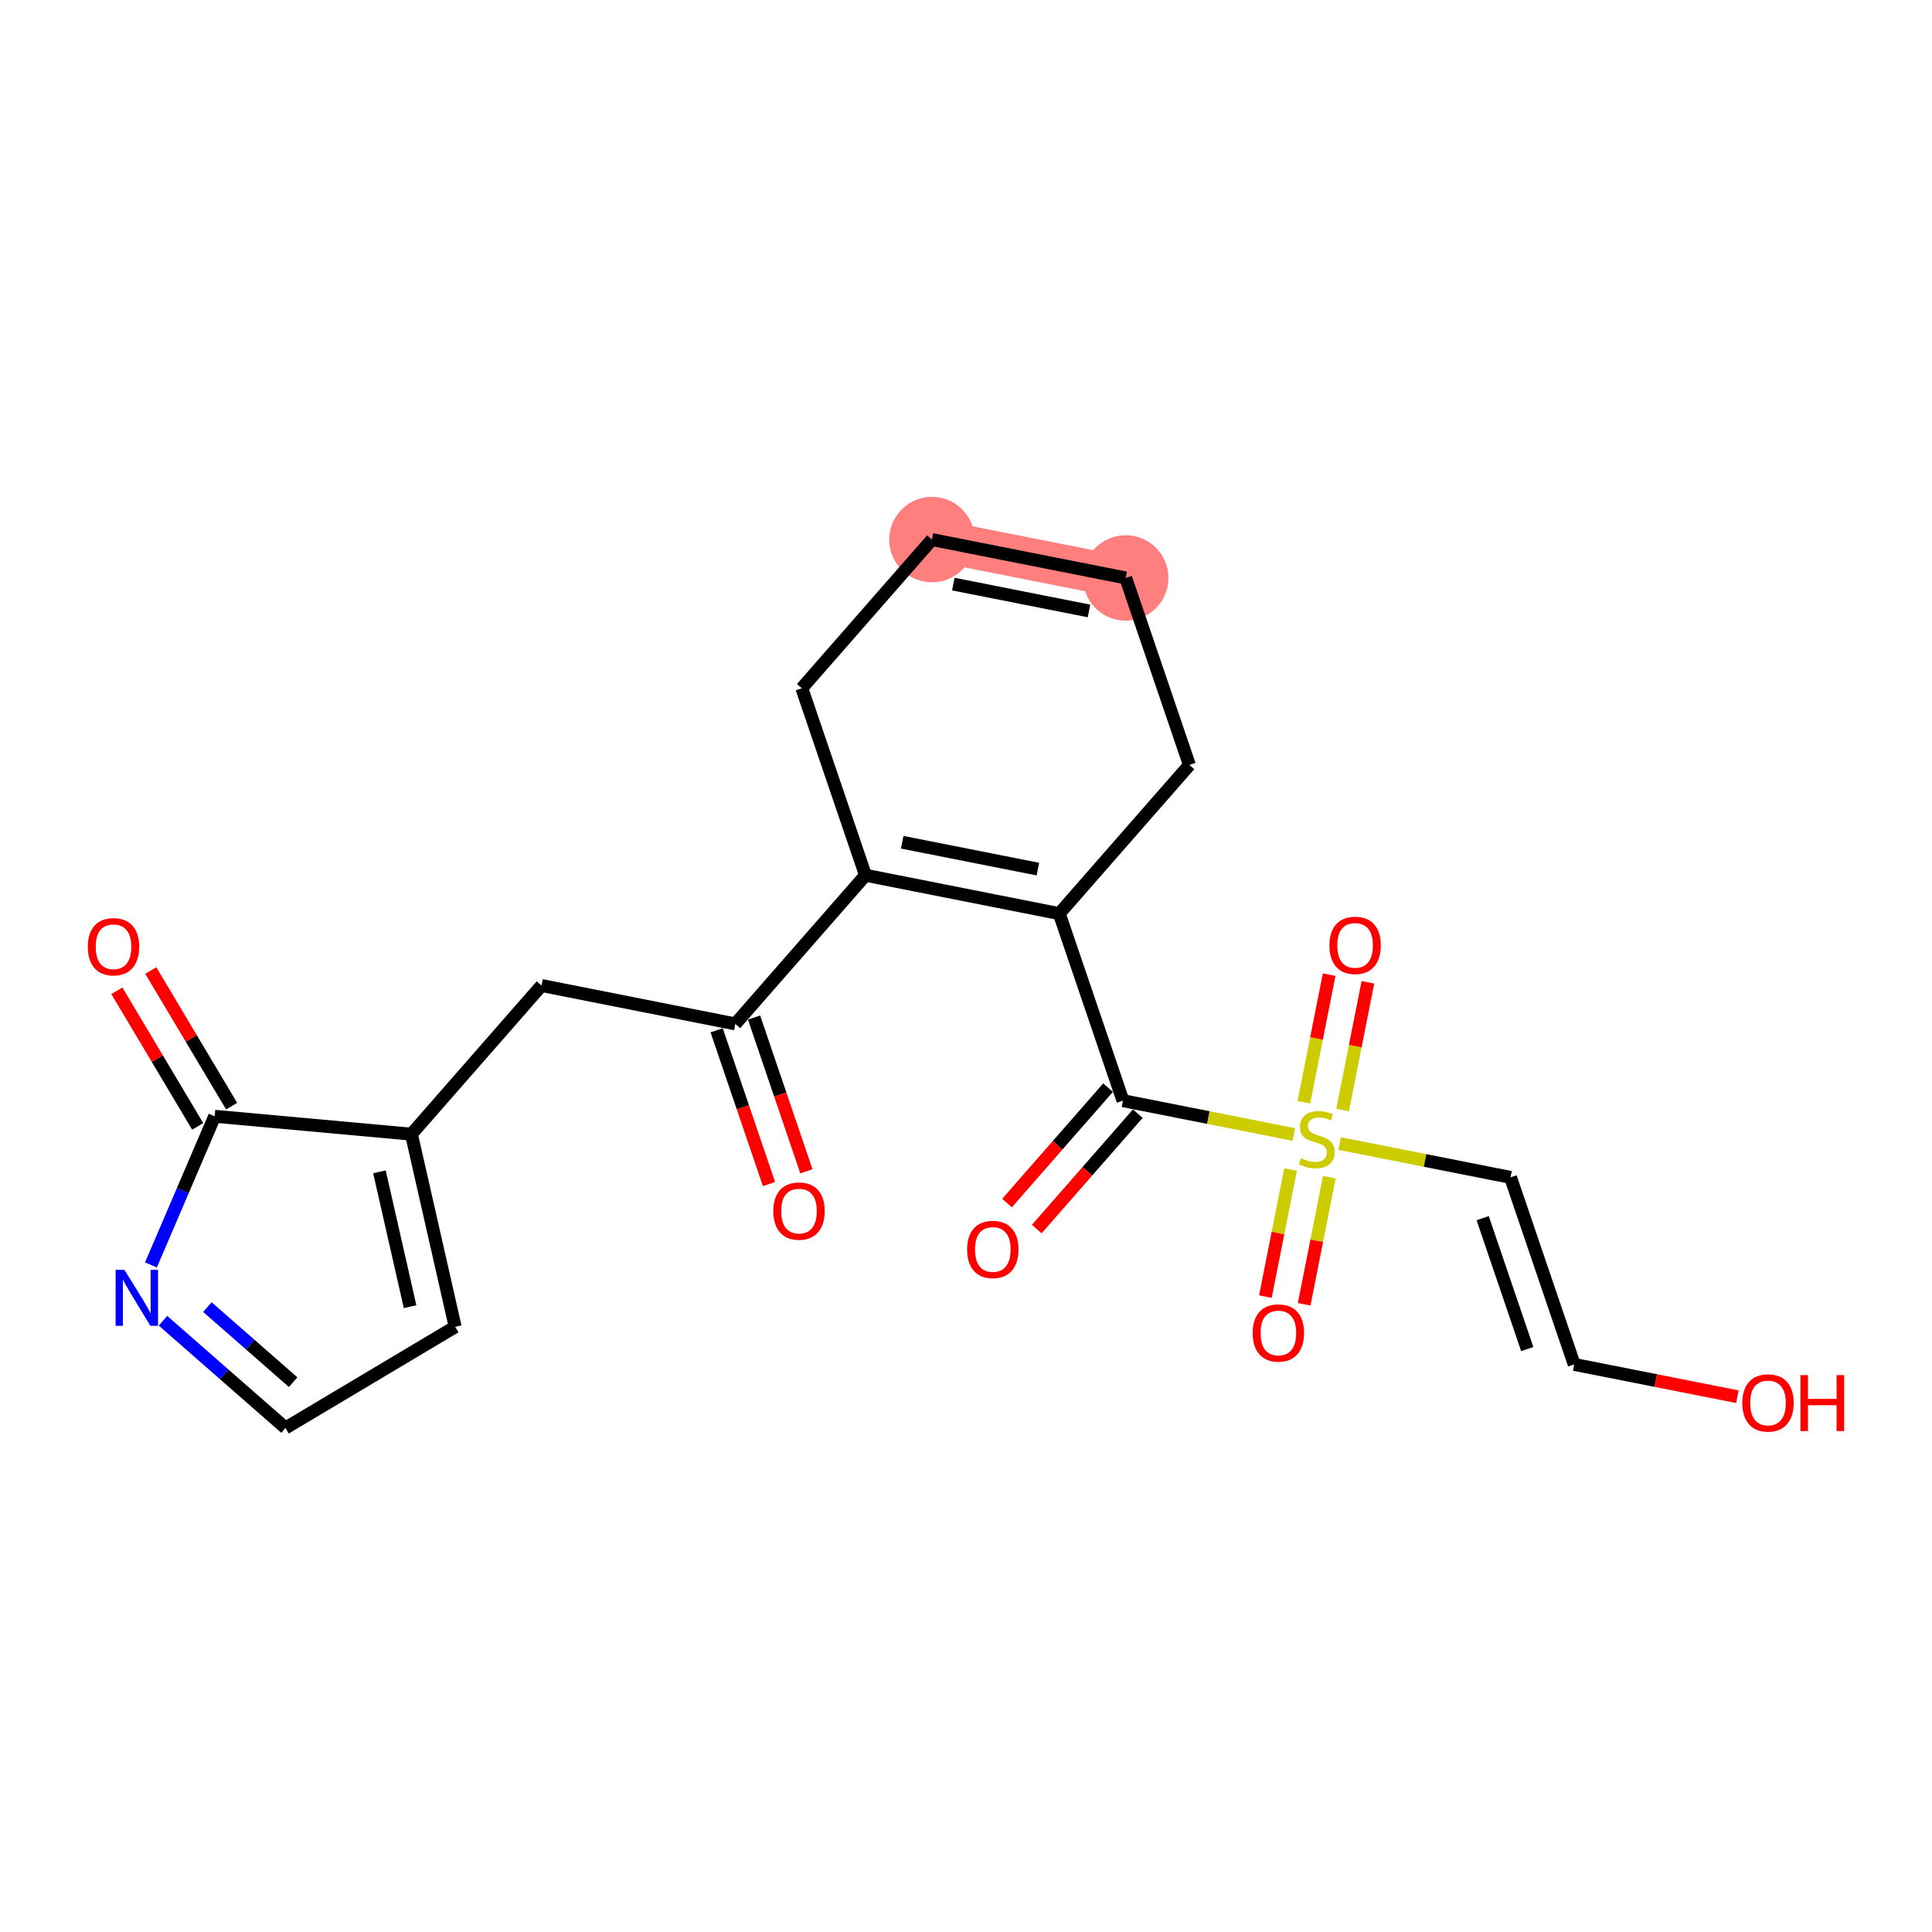 <?xml version='1.0' encoding='iso-8859-1'?>
<svg version='1.1' baseProfile='full'
              xmlns='http://www.w3.org/2000/svg'
                      xmlns:rdkit='http://www.rdkit.org/xml'
                      xmlns:xlink='http://www.w3.org/1999/xlink'
                  xml:space='preserve'
width='300px' height='300px' viewBox='0 0 300 300'>
<!-- END OF HEADER -->
<rect style='opacity:1.0;fill:#FFFFFF;stroke:none' width='300' height='300' x='0' y='0'> </rect>
<rect style='opacity:1.0;fill:#FFFFFF;stroke:none' width='300' height='300' x='0' y='0'> </rect>
<path d='M 174.803,89.743 L 144.71,83.785' style='fill:none;fill-rule:evenodd;stroke:#FF7F7F;stroke-width:6.5px;stroke-linecap:butt;stroke-linejoin:miter;stroke-opacity:1' />
<ellipse cx='174.803' cy='89.743' rx='6.135' ry='6.135'  style='fill:#FF7F7F;fill-rule:evenodd;stroke:#FF7F7F;stroke-width:1.0px;stroke-linecap:butt;stroke-linejoin:miter;stroke-opacity:1' />
<ellipse cx='144.71' cy='83.785' rx='6.135' ry='6.135'  style='fill:#FF7F7F;fill-rule:evenodd;stroke:#FF7F7F;stroke-width:1.0px;stroke-linecap:butt;stroke-linejoin:miter;stroke-opacity:1' />
<path class='bond-0 atom-0 atom-1' d='M 125.217,181.882 L 121.152,169.941' style='fill:none;fill-rule:evenodd;stroke:#FF0000;stroke-width:2.0px;stroke-linecap:butt;stroke-linejoin:miter;stroke-opacity:1' />
<path class='bond-0 atom-0 atom-1' d='M 121.152,169.941 L 117.087,158.001' style='fill:none;fill-rule:evenodd;stroke:#000000;stroke-width:2.0px;stroke-linecap:butt;stroke-linejoin:miter;stroke-opacity:1' />
<path class='bond-0 atom-0 atom-1' d='M 119.409,183.859 L 115.344,171.919' style='fill:none;fill-rule:evenodd;stroke:#FF0000;stroke-width:2.0px;stroke-linecap:butt;stroke-linejoin:miter;stroke-opacity:1' />
<path class='bond-0 atom-0 atom-1' d='M 115.344,171.919 L 111.279,159.978' style='fill:none;fill-rule:evenodd;stroke:#000000;stroke-width:2.0px;stroke-linecap:butt;stroke-linejoin:miter;stroke-opacity:1' />
<path class='bond-1 atom-1 atom-2' d='M 114.183,158.99 L 84.09,153.031' style='fill:none;fill-rule:evenodd;stroke:#000000;stroke-width:2.0px;stroke-linecap:butt;stroke-linejoin:miter;stroke-opacity:1' />
<path class='bond-8 atom-1 atom-9' d='M 114.183,158.99 L 134.39,135.908' style='fill:none;fill-rule:evenodd;stroke:#000000;stroke-width:2.0px;stroke-linecap:butt;stroke-linejoin:miter;stroke-opacity:1' />
<path class='bond-2 atom-2 atom-3' d='M 84.09,153.031 L 63.883,176.113' style='fill:none;fill-rule:evenodd;stroke:#000000;stroke-width:2.0px;stroke-linecap:butt;stroke-linejoin:miter;stroke-opacity:1' />
<path class='bond-3 atom-3 atom-4' d='M 63.883,176.113 L 70.68,206.028' style='fill:none;fill-rule:evenodd;stroke:#000000;stroke-width:2.0px;stroke-linecap:butt;stroke-linejoin:miter;stroke-opacity:1' />
<path class='bond-3 atom-3 atom-4' d='M 58.92,181.96 L 63.678,202.9' style='fill:none;fill-rule:evenodd;stroke:#000000;stroke-width:2.0px;stroke-linecap:butt;stroke-linejoin:miter;stroke-opacity:1' />
<path class='bond-22 atom-7 atom-3' d='M 33.333,173.333 L 63.883,176.113' style='fill:none;fill-rule:evenodd;stroke:#000000;stroke-width:2.0px;stroke-linecap:butt;stroke-linejoin:miter;stroke-opacity:1' />
<path class='bond-4 atom-4 atom-5' d='M 70.68,206.028 L 44.33,221.736' style='fill:none;fill-rule:evenodd;stroke:#000000;stroke-width:2.0px;stroke-linecap:butt;stroke-linejoin:miter;stroke-opacity:1' />
<path class='bond-5 atom-5 atom-6' d='M 44.33,221.736 L 34.819,213.411' style='fill:none;fill-rule:evenodd;stroke:#000000;stroke-width:2.0px;stroke-linecap:butt;stroke-linejoin:miter;stroke-opacity:1' />
<path class='bond-5 atom-5 atom-6' d='M 34.819,213.411 L 25.309,205.085' style='fill:none;fill-rule:evenodd;stroke:#0000FF;stroke-width:2.0px;stroke-linecap:butt;stroke-linejoin:miter;stroke-opacity:1' />
<path class='bond-5 atom-5 atom-6' d='M 45.518,214.622 L 38.861,208.794' style='fill:none;fill-rule:evenodd;stroke:#000000;stroke-width:2.0px;stroke-linecap:butt;stroke-linejoin:miter;stroke-opacity:1' />
<path class='bond-5 atom-5 atom-6' d='M 38.861,208.794 L 32.204,202.967' style='fill:none;fill-rule:evenodd;stroke:#0000FF;stroke-width:2.0px;stroke-linecap:butt;stroke-linejoin:miter;stroke-opacity:1' />
<path class='bond-6 atom-6 atom-7' d='M 23.438,196.419 L 28.385,184.876' style='fill:none;fill-rule:evenodd;stroke:#0000FF;stroke-width:2.0px;stroke-linecap:butt;stroke-linejoin:miter;stroke-opacity:1' />
<path class='bond-6 atom-6 atom-7' d='M 28.385,184.876 L 33.333,173.333' style='fill:none;fill-rule:evenodd;stroke:#000000;stroke-width:2.0px;stroke-linecap:butt;stroke-linejoin:miter;stroke-opacity:1' />
<path class='bond-7 atom-7 atom-8' d='M 35.968,171.762 L 29.692,161.235' style='fill:none;fill-rule:evenodd;stroke:#000000;stroke-width:2.0px;stroke-linecap:butt;stroke-linejoin:miter;stroke-opacity:1' />
<path class='bond-7 atom-7 atom-8' d='M 29.692,161.235 L 23.416,150.707' style='fill:none;fill-rule:evenodd;stroke:#FF0000;stroke-width:2.0px;stroke-linecap:butt;stroke-linejoin:miter;stroke-opacity:1' />
<path class='bond-7 atom-7 atom-8' d='M 30.698,174.904 L 24.422,164.376' style='fill:none;fill-rule:evenodd;stroke:#000000;stroke-width:2.0px;stroke-linecap:butt;stroke-linejoin:miter;stroke-opacity:1' />
<path class='bond-7 atom-7 atom-8' d='M 24.422,164.376 L 18.146,153.848' style='fill:none;fill-rule:evenodd;stroke:#FF0000;stroke-width:2.0px;stroke-linecap:butt;stroke-linejoin:miter;stroke-opacity:1' />
<path class='bond-9 atom-9 atom-10' d='M 134.39,135.908 L 164.483,141.866' style='fill:none;fill-rule:evenodd;stroke:#000000;stroke-width:2.0px;stroke-linecap:butt;stroke-linejoin:miter;stroke-opacity:1' />
<path class='bond-9 atom-9 atom-10' d='M 140.095,130.783 L 161.161,134.954' style='fill:none;fill-rule:evenodd;stroke:#000000;stroke-width:2.0px;stroke-linecap:butt;stroke-linejoin:miter;stroke-opacity:1' />
<path class='bond-23 atom-22 atom-9' d='M 124.504,106.867 L 134.39,135.908' style='fill:none;fill-rule:evenodd;stroke:#000000;stroke-width:2.0px;stroke-linecap:butt;stroke-linejoin:miter;stroke-opacity:1' />
<path class='bond-10 atom-10 atom-11' d='M 164.483,141.866 L 174.369,170.907' style='fill:none;fill-rule:evenodd;stroke:#000000;stroke-width:2.0px;stroke-linecap:butt;stroke-linejoin:miter;stroke-opacity:1' />
<path class='bond-18 atom-10 atom-19' d='M 164.483,141.866 L 184.69,118.784' style='fill:none;fill-rule:evenodd;stroke:#000000;stroke-width:2.0px;stroke-linecap:butt;stroke-linejoin:miter;stroke-opacity:1' />
<path class='bond-11 atom-11 atom-12' d='M 172.061,168.886 L 164.216,177.847' style='fill:none;fill-rule:evenodd;stroke:#000000;stroke-width:2.0px;stroke-linecap:butt;stroke-linejoin:miter;stroke-opacity:1' />
<path class='bond-11 atom-11 atom-12' d='M 164.216,177.847 L 156.371,186.808' style='fill:none;fill-rule:evenodd;stroke:#FF0000;stroke-width:2.0px;stroke-linecap:butt;stroke-linejoin:miter;stroke-opacity:1' />
<path class='bond-11 atom-11 atom-12' d='M 176.677,172.927 L 168.833,181.888' style='fill:none;fill-rule:evenodd;stroke:#000000;stroke-width:2.0px;stroke-linecap:butt;stroke-linejoin:miter;stroke-opacity:1' />
<path class='bond-11 atom-11 atom-12' d='M 168.833,181.888 L 160.988,190.849' style='fill:none;fill-rule:evenodd;stroke:#FF0000;stroke-width:2.0px;stroke-linecap:butt;stroke-linejoin:miter;stroke-opacity:1' />
<path class='bond-12 atom-11 atom-13' d='M 174.369,170.907 L 187.639,173.534' style='fill:none;fill-rule:evenodd;stroke:#000000;stroke-width:2.0px;stroke-linecap:butt;stroke-linejoin:miter;stroke-opacity:1' />
<path class='bond-12 atom-11 atom-13' d='M 187.639,173.534 L 200.91,176.162' style='fill:none;fill-rule:evenodd;stroke:#CCCC00;stroke-width:2.0px;stroke-linecap:butt;stroke-linejoin:miter;stroke-opacity:1' />
<path class='bond-13 atom-13 atom-14' d='M 208.481,172.362 L 210.444,162.448' style='fill:none;fill-rule:evenodd;stroke:#CCCC00;stroke-width:2.0px;stroke-linecap:butt;stroke-linejoin:miter;stroke-opacity:1' />
<path class='bond-13 atom-13 atom-14' d='M 210.444,162.448 L 212.407,152.533' style='fill:none;fill-rule:evenodd;stroke:#FF0000;stroke-width:2.0px;stroke-linecap:butt;stroke-linejoin:miter;stroke-opacity:1' />
<path class='bond-13 atom-13 atom-14' d='M 202.462,171.171 L 204.426,161.256' style='fill:none;fill-rule:evenodd;stroke:#CCCC00;stroke-width:2.0px;stroke-linecap:butt;stroke-linejoin:miter;stroke-opacity:1' />
<path class='bond-13 atom-13 atom-14' d='M 204.426,161.256 L 206.389,151.341' style='fill:none;fill-rule:evenodd;stroke:#FF0000;stroke-width:2.0px;stroke-linecap:butt;stroke-linejoin:miter;stroke-opacity:1' />
<path class='bond-14 atom-13 atom-15' d='M 200.397,181.601 L 198.443,191.47' style='fill:none;fill-rule:evenodd;stroke:#CCCC00;stroke-width:2.0px;stroke-linecap:butt;stroke-linejoin:miter;stroke-opacity:1' />
<path class='bond-14 atom-13 atom-15' d='M 198.443,191.47 L 196.489,201.338' style='fill:none;fill-rule:evenodd;stroke:#FF0000;stroke-width:2.0px;stroke-linecap:butt;stroke-linejoin:miter;stroke-opacity:1' />
<path class='bond-14 atom-13 atom-15' d='M 206.416,182.793 L 204.462,192.661' style='fill:none;fill-rule:evenodd;stroke:#CCCC00;stroke-width:2.0px;stroke-linecap:butt;stroke-linejoin:miter;stroke-opacity:1' />
<path class='bond-14 atom-13 atom-15' d='M 204.462,192.661 L 202.508,202.53' style='fill:none;fill-rule:evenodd;stroke:#FF0000;stroke-width:2.0px;stroke-linecap:butt;stroke-linejoin:miter;stroke-opacity:1' />
<path class='bond-15 atom-13 atom-16' d='M 208.015,177.568 L 221.285,180.196' style='fill:none;fill-rule:evenodd;stroke:#CCCC00;stroke-width:2.0px;stroke-linecap:butt;stroke-linejoin:miter;stroke-opacity:1' />
<path class='bond-15 atom-13 atom-16' d='M 221.285,180.196 L 234.555,182.823' style='fill:none;fill-rule:evenodd;stroke:#000000;stroke-width:2.0px;stroke-linecap:butt;stroke-linejoin:miter;stroke-opacity:1' />
<path class='bond-16 atom-16 atom-17' d='M 234.555,182.823 L 244.442,211.864' style='fill:none;fill-rule:evenodd;stroke:#000000;stroke-width:2.0px;stroke-linecap:butt;stroke-linejoin:miter;stroke-opacity:1' />
<path class='bond-16 atom-16 atom-17' d='M 230.23,189.157 L 237.15,209.485' style='fill:none;fill-rule:evenodd;stroke:#000000;stroke-width:2.0px;stroke-linecap:butt;stroke-linejoin:miter;stroke-opacity:1' />
<path class='bond-17 atom-17 atom-18' d='M 244.442,211.864 L 257.111,214.372' style='fill:none;fill-rule:evenodd;stroke:#000000;stroke-width:2.0px;stroke-linecap:butt;stroke-linejoin:miter;stroke-opacity:1' />
<path class='bond-17 atom-17 atom-18' d='M 257.111,214.372 L 269.78,216.881' style='fill:none;fill-rule:evenodd;stroke:#FF0000;stroke-width:2.0px;stroke-linecap:butt;stroke-linejoin:miter;stroke-opacity:1' />
<path class='bond-19 atom-19 atom-20' d='M 184.69,118.784 L 174.803,89.743' style='fill:none;fill-rule:evenodd;stroke:#000000;stroke-width:2.0px;stroke-linecap:butt;stroke-linejoin:miter;stroke-opacity:1' />
<path class='bond-20 atom-20 atom-21' d='M 174.803,89.743 L 144.71,83.785' style='fill:none;fill-rule:evenodd;stroke:#000000;stroke-width:2.0px;stroke-linecap:butt;stroke-linejoin:miter;stroke-opacity:1' />
<path class='bond-20 atom-20 atom-21' d='M 169.098,94.868 L 148.032,90.697' style='fill:none;fill-rule:evenodd;stroke:#000000;stroke-width:2.0px;stroke-linecap:butt;stroke-linejoin:miter;stroke-opacity:1' />
<path class='bond-21 atom-21 atom-22' d='M 144.71,83.785 L 124.504,106.867' style='fill:none;fill-rule:evenodd;stroke:#000000;stroke-width:2.0px;stroke-linecap:butt;stroke-linejoin:miter;stroke-opacity:1' />
<path  class='atom-0' d='M 120.081 188.055
Q 120.081 185.969, 121.112 184.803
Q 122.143 183.637, 124.07 183.637
Q 125.996 183.637, 127.027 184.803
Q 128.058 185.969, 128.058 188.055
Q 128.058 190.165, 127.015 191.368
Q 125.972 192.558, 124.07 192.558
Q 122.155 192.558, 121.112 191.368
Q 120.081 190.178, 120.081 188.055
M 124.07 191.577
Q 125.395 191.577, 126.106 190.693
Q 126.83 189.797, 126.83 188.055
Q 126.83 186.349, 126.106 185.49
Q 125.395 184.619, 124.07 184.619
Q 122.744 184.619, 122.02 185.478
Q 121.309 186.337, 121.309 188.055
Q 121.309 189.81, 122.02 190.693
Q 122.744 191.577, 124.07 191.577
' fill='#FF0000'/>
<path  class='atom-6' d='M 19.327 197.186
L 22.174 201.787
Q 22.456 202.241, 22.91 203.064
Q 23.364 203.886, 23.389 203.935
L 23.389 197.186
L 24.542 197.186
L 24.542 205.874
L 23.352 205.874
L 20.297 200.842
Q 19.941 200.253, 19.56 199.579
Q 19.192 198.904, 19.082 198.695
L 19.082 205.874
L 17.953 205.874
L 17.953 197.186
L 19.327 197.186
' fill='#0000FF'/>
<path  class='atom-8' d='M 13.636 147.007
Q 13.636 144.921, 14.667 143.755
Q 15.698 142.59, 17.624 142.59
Q 19.551 142.59, 20.582 143.755
Q 21.612 144.921, 21.612 147.007
Q 21.612 149.118, 20.569 150.32
Q 19.526 151.511, 17.624 151.511
Q 15.71 151.511, 14.667 150.32
Q 13.636 149.13, 13.636 147.007
M 17.624 150.529
Q 18.95 150.529, 19.661 149.645
Q 20.385 148.75, 20.385 147.007
Q 20.385 145.302, 19.661 144.443
Q 18.95 143.571, 17.624 143.571
Q 16.299 143.571, 15.575 144.43
Q 14.864 145.289, 14.864 147.007
Q 14.864 148.762, 15.575 149.645
Q 16.299 150.529, 17.624 150.529
' fill='#FF0000'/>
<path  class='atom-12' d='M 150.174 194.013
Q 150.174 191.927, 151.205 190.761
Q 152.236 189.596, 154.163 189.596
Q 156.089 189.596, 157.12 190.761
Q 158.151 191.927, 158.151 194.013
Q 158.151 196.124, 157.108 197.326
Q 156.065 198.517, 154.163 198.517
Q 152.248 198.517, 151.205 197.326
Q 150.174 196.136, 150.174 194.013
M 154.163 197.535
Q 155.488 197.535, 156.199 196.651
Q 156.923 195.756, 156.923 194.013
Q 156.923 192.308, 156.199 191.449
Q 155.488 190.577, 154.163 190.577
Q 152.837 190.577, 152.113 191.436
Q 151.402 192.295, 151.402 194.013
Q 151.402 195.768, 152.113 196.651
Q 152.837 197.535, 154.163 197.535
' fill='#FF0000'/>
<path  class='atom-13' d='M 202.008 179.847
Q 202.106 179.884, 202.511 180.055
Q 202.916 180.227, 203.358 180.338
Q 203.812 180.436, 204.254 180.436
Q 205.076 180.436, 205.554 180.043
Q 206.033 179.638, 206.033 178.939
Q 206.033 178.46, 205.787 178.166
Q 205.554 177.871, 205.186 177.712
Q 204.818 177.552, 204.204 177.368
Q 203.431 177.135, 202.965 176.914
Q 202.511 176.693, 202.18 176.227
Q 201.861 175.761, 201.861 174.975
Q 201.861 173.883, 202.597 173.208
Q 203.346 172.533, 204.818 172.533
Q 205.824 172.533, 206.965 173.012
L 206.683 173.957
Q 205.64 173.527, 204.855 173.527
Q 204.008 173.527, 203.542 173.883
Q 203.076 174.227, 203.088 174.828
Q 203.088 175.294, 203.321 175.577
Q 203.566 175.859, 203.91 176.018
Q 204.266 176.178, 204.855 176.362
Q 205.64 176.607, 206.106 176.853
Q 206.573 177.098, 206.904 177.601
Q 207.248 178.092, 207.248 178.939
Q 207.248 180.141, 206.438 180.792
Q 205.64 181.43, 204.303 181.43
Q 203.53 181.43, 202.941 181.258
Q 202.364 181.098, 201.677 180.816
L 202.008 179.847
' fill='#CCCC00'/>
<path  class='atom-14' d='M 206.433 146.797
Q 206.433 144.711, 207.463 143.545
Q 208.494 142.379, 210.421 142.379
Q 212.347 142.379, 213.378 143.545
Q 214.409 144.711, 214.409 146.797
Q 214.409 148.907, 213.366 150.11
Q 212.323 151.3, 210.421 151.3
Q 208.506 151.3, 207.463 150.11
Q 206.433 148.919, 206.433 146.797
M 210.421 150.318
Q 211.746 150.318, 212.458 149.435
Q 213.182 148.539, 213.182 146.797
Q 213.182 145.091, 212.458 144.232
Q 211.746 143.361, 210.421 143.361
Q 209.095 143.361, 208.371 144.22
Q 207.66 145.079, 207.66 146.797
Q 207.66 148.551, 208.371 149.435
Q 209.095 150.318, 210.421 150.318
' fill='#FF0000'/>
<path  class='atom-15' d='M 194.516 206.983
Q 194.516 204.897, 195.546 203.731
Q 196.577 202.565, 198.504 202.565
Q 200.43 202.565, 201.461 203.731
Q 202.492 204.897, 202.492 206.983
Q 202.492 209.093, 201.449 210.296
Q 200.406 211.486, 198.504 211.486
Q 196.589 211.486, 195.546 210.296
Q 194.516 209.105, 194.516 206.983
M 198.504 210.504
Q 199.829 210.504, 200.541 209.621
Q 201.265 208.725, 201.265 206.983
Q 201.265 205.277, 200.541 204.418
Q 199.829 203.547, 198.504 203.547
Q 197.178 203.547, 196.454 204.406
Q 195.743 205.265, 195.743 206.983
Q 195.743 208.737, 196.454 209.621
Q 197.178 210.504, 198.504 210.504
' fill='#FF0000'/>
<path  class='atom-18' d='M 270.546 217.847
Q 270.546 215.761, 271.577 214.595
Q 272.608 213.429, 274.535 213.429
Q 276.461 213.429, 277.492 214.595
Q 278.523 215.761, 278.523 217.847
Q 278.523 219.958, 277.48 221.16
Q 276.436 222.35, 274.535 222.35
Q 272.62 222.35, 271.577 221.16
Q 270.546 219.97, 270.546 217.847
M 274.535 221.369
Q 275.86 221.369, 276.571 220.485
Q 277.295 219.589, 277.295 217.847
Q 277.295 216.141, 276.571 215.282
Q 275.86 214.411, 274.535 214.411
Q 273.209 214.411, 272.485 215.27
Q 271.774 216.129, 271.774 217.847
Q 271.774 219.602, 272.485 220.485
Q 273.209 221.369, 274.535 221.369
' fill='#FF0000'/>
<path  class='atom-18' d='M 279.566 213.528
L 280.744 213.528
L 280.744 217.221
L 285.186 217.221
L 285.186 213.528
L 286.364 213.528
L 286.364 222.215
L 285.186 222.215
L 285.186 218.203
L 280.744 218.203
L 280.744 222.215
L 279.566 222.215
L 279.566 213.528
' fill='#FF0000'/>
</svg>
